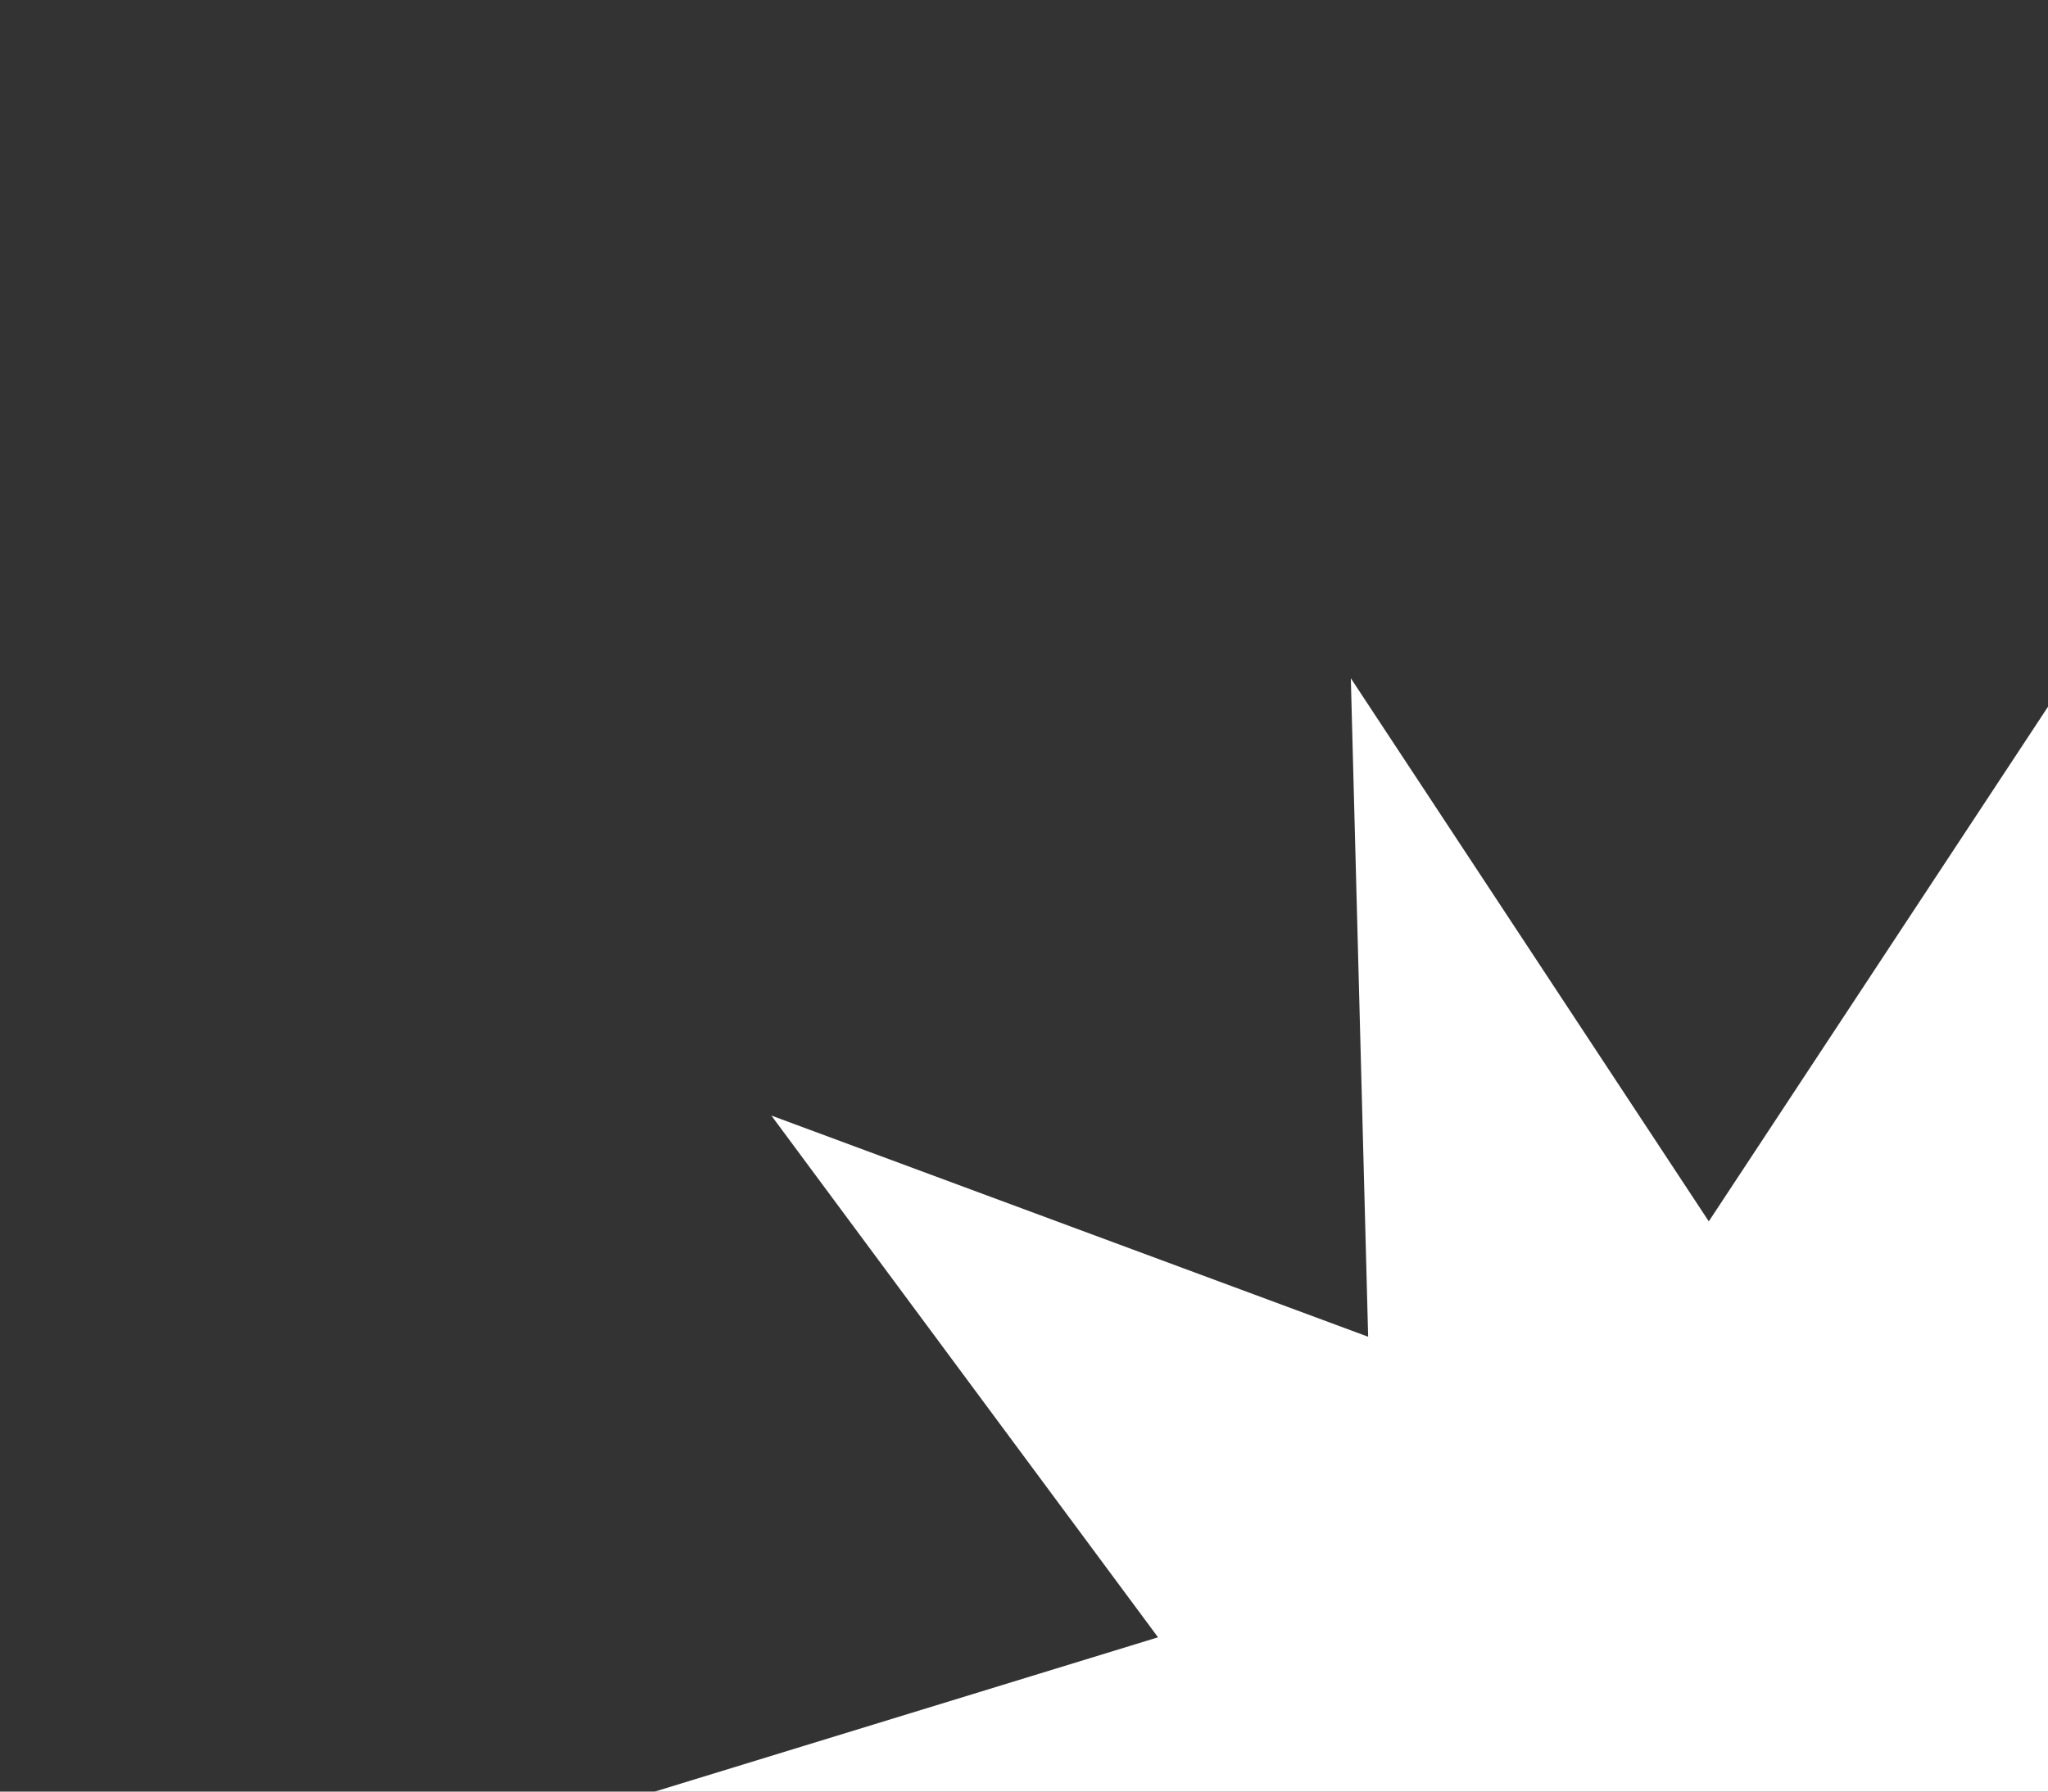 <?xml version="1.0" encoding="UTF-8"?> <svg xmlns="http://www.w3.org/2000/svg" width="160" height="140" viewBox="0 0 160 140" fill="none"><rect x="0" y="0" width="160" height="140" fill="#333333" stroke="none"/><g clip-path="url(#clip0_4021_698)"><path d="M133.5 95.441L161.467 53L160.113 104.457L206.738 87.173L176.529 127.943L224 142.5L176.529 157.057L206.738 197.827L160.113 180.543L161.467 232L133.5 189.559L105.533 232L106.887 180.543L60.262 197.827L90.471 157.057L43 142.5L90.471 127.943L60.262 87.173L106.887 104.457L105.533 53L133.5 95.441Z" fill="white"></path></g><defs><clipPath id="clip0_4021_698"><rect width="160" height="140" fill="white"></rect></clipPath></defs></svg> 